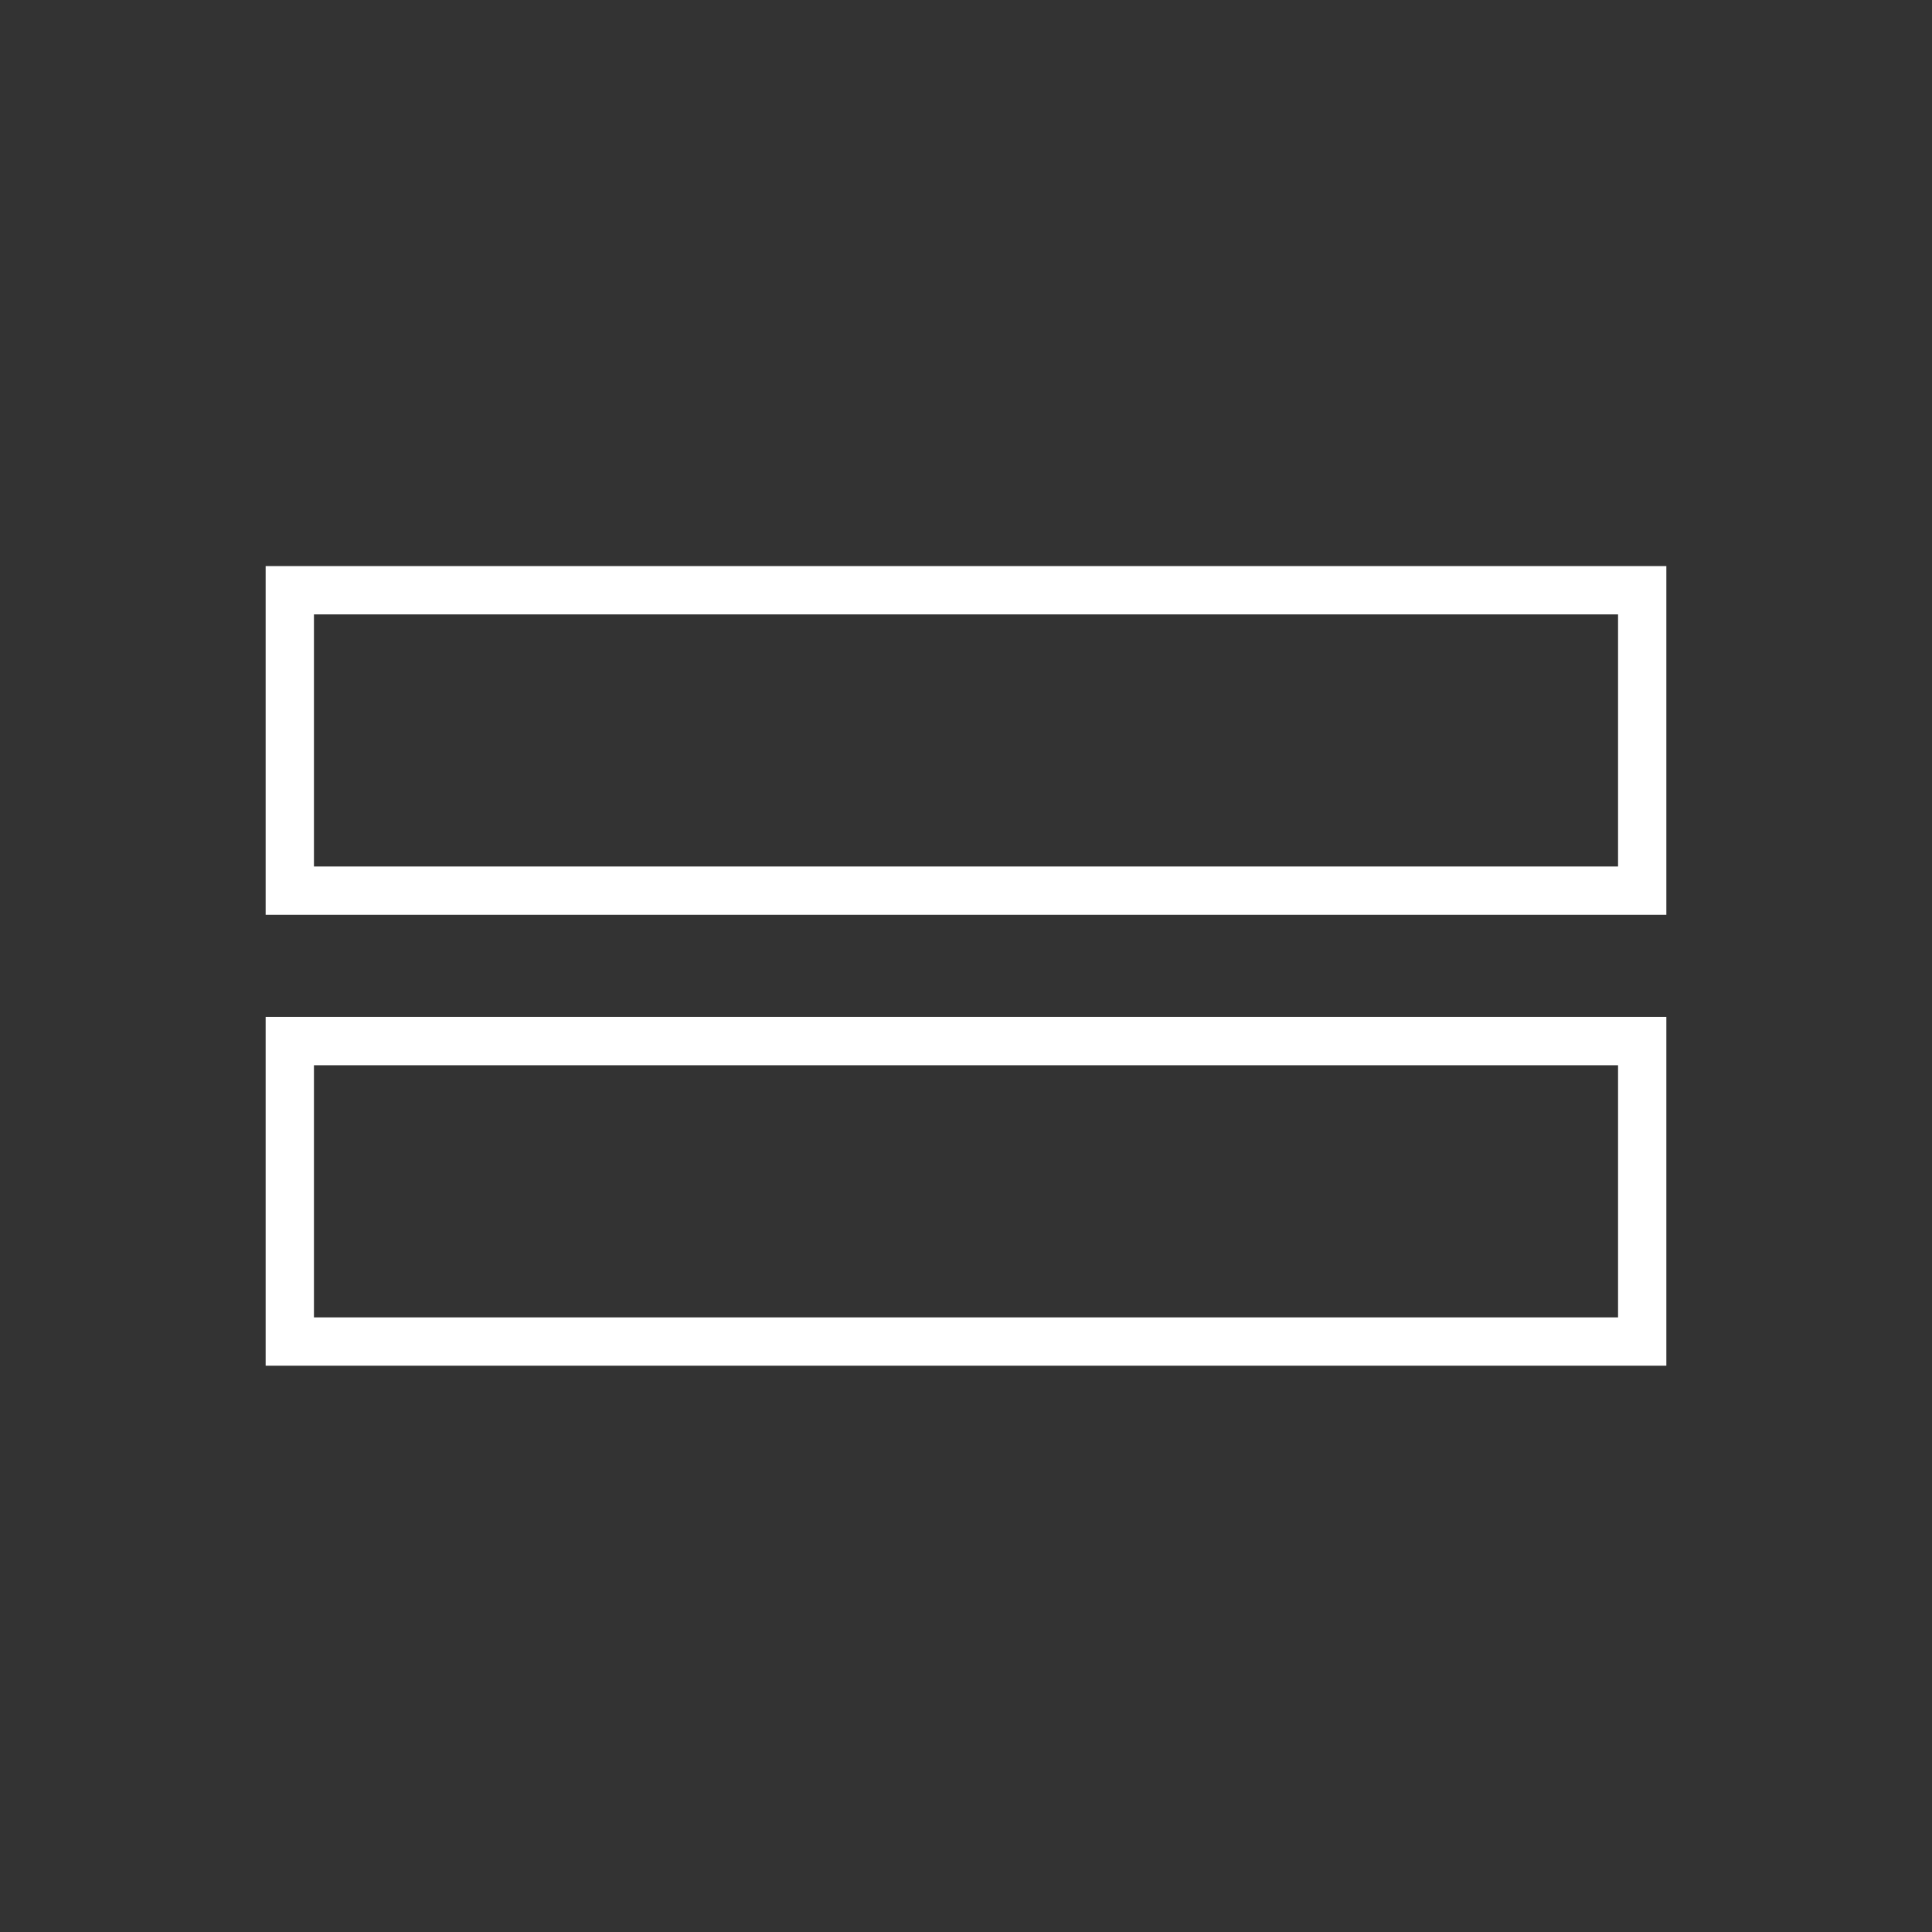 <?xml version="1.0" encoding="utf-8"?>
<!-- Generator: Adobe Illustrator 26.3.1, SVG Export Plug-In . SVG Version: 6.00 Build 0)  -->
<svg version="1.1" id="Livello_1" xmlns="http://www.w3.org/2000/svg" xmlns:xlink="http://www.w3.org/1999/xlink" x="0px" y="0px"
	 viewBox="0 0 80 80" style="enable-background:new 0 0 80 80;" xml:space="preserve">
<rect x="0" y="0" width="80" height="80" fill="#333333" stroke="none"/>
<style type="text/css">
	.st0{fill:none;stroke:#FFFFFF;stroke-width:2;stroke-miterlimit:10;}
</style>
<g>
	<rect x="12" y="24.44" class="st0" width="56" height="12.44"/>
	<rect x="12" y="43.11" class="st0" width="56" height="12.44"/>
	<rect x="20" y="36.33" class="st0" width="0" height="7"/>
	<rect x="59" y="36.33" class="st0" width="0" height="7"/>
</g>
</svg>

